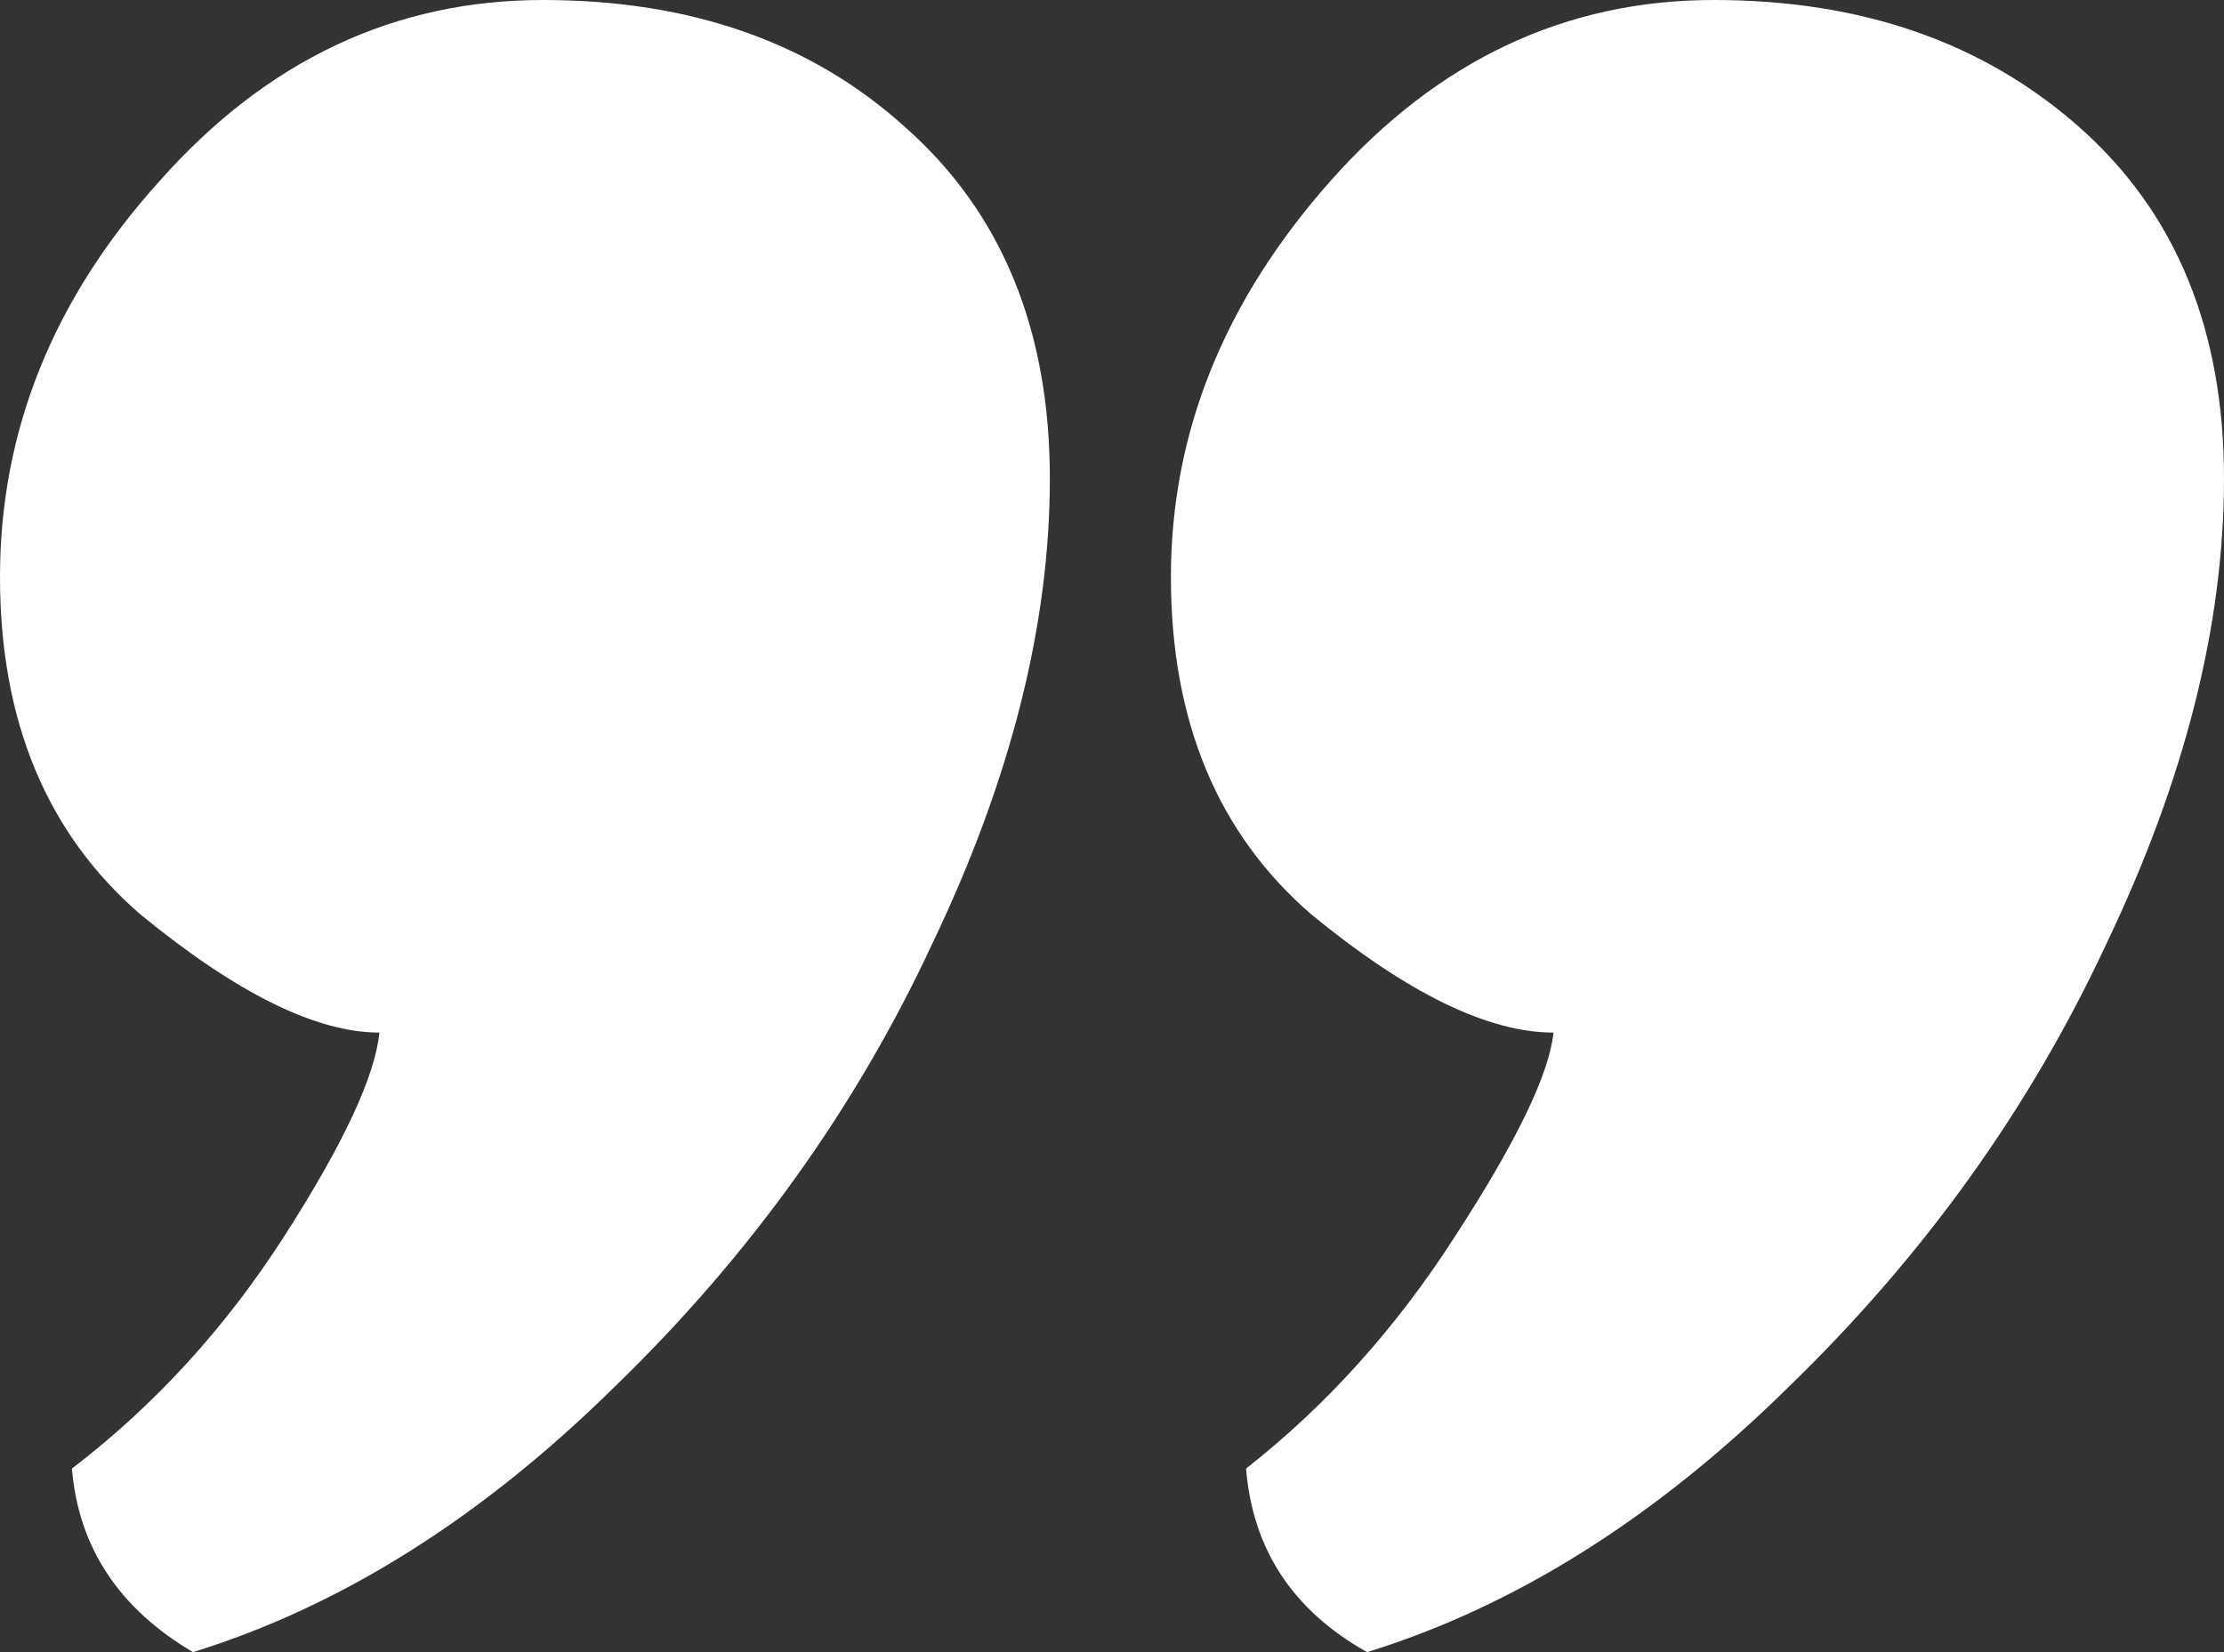 <?xml version="1.0" encoding="UTF-8"?> <svg xmlns="http://www.w3.org/2000/svg" width="35" height="26" viewBox="0 0 35 26" fill="none"><rect x="0" y="0" width="35" height="26" fill="#333333" stroke="none"/> <path d="M24.448 16.25C23.419 16.25 22.149 15.631 20.64 14.393C19.164 13.12 18.427 11.349 18.427 9.079C18.427 6.81 19.267 4.729 20.948 2.837C22.63 0.946 24.637 0 26.971 0C29.304 0 31.226 0.671 32.735 2.012C34.245 3.353 35 5.193 35 7.532C35 9.836 34.382 12.278 33.147 14.857C31.946 17.436 30.282 19.758 28.154 21.821C26.061 23.885 23.848 25.278 21.515 26C20.348 25.347 19.713 24.384 19.61 23.111C20.88 22.114 21.978 20.893 22.904 19.448C23.865 17.97 24.38 16.903 24.448 16.25ZM5.971 16.25C4.975 16.25 3.723 15.631 2.213 14.393C0.738 13.12 0 11.349 0 9.079C0 6.775 0.841 4.694 2.522 2.837C4.203 0.946 6.211 0 8.544 0C10.877 0 12.782 0.671 14.257 2.012C15.767 3.353 16.522 5.193 16.522 7.532C16.522 9.836 15.904 12.278 14.669 14.857C13.468 17.436 11.804 19.758 9.676 21.821C7.583 23.885 5.37 25.278 3.037 26C1.87 25.312 1.235 24.349 1.132 23.111C2.436 22.114 3.551 20.893 4.478 19.448C5.404 18.004 5.902 16.938 5.971 16.25Z" fill="white"></path> </svg> 